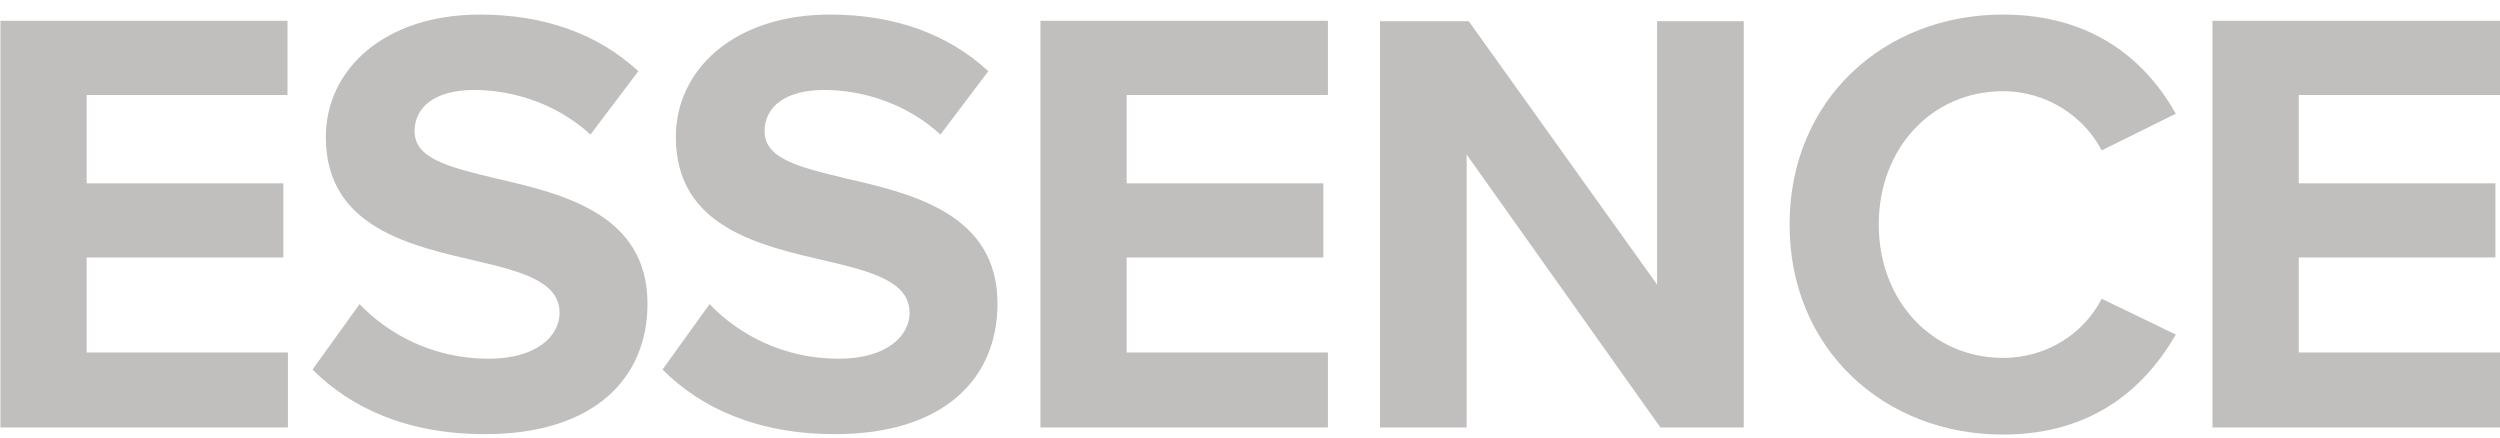 <svg width="160" height="28" viewBox="0 0 160 28" fill="none" xmlns="http://www.w3.org/2000/svg">
<path d="M0 1.332H18.4V6.078H5.547V11.732H18.133V16.478H5.547V22.558H18.427V27.358H0.027V1.332H0ZM23.013 19.465C24.853 21.385 27.707 22.958 31.28 22.958C34.32 22.958 35.813 21.518 35.813 20.025C35.813 18.078 33.547 17.412 30.56 16.718C26.32 15.732 20.853 14.585 20.853 8.772C20.853 4.452 24.587 0.932 30.72 0.932C34.853 0.932 38.293 2.185 40.853 4.558L37.787 8.612C35.68 6.665 32.88 5.758 30.347 5.758C27.84 5.758 26.533 6.852 26.533 8.398C26.533 10.158 28.72 10.692 31.707 11.412C36 12.398 41.44 13.678 41.44 19.438C41.44 24.185 38.053 27.785 31.04 27.785C26.053 27.785 22.453 26.105 20 23.652L23.013 19.465ZM45.413 19.465C47.253 21.385 50.107 22.958 53.68 22.958C56.72 22.958 58.213 21.518 58.213 20.025C58.213 18.078 55.947 17.412 52.96 16.718C48.72 15.732 43.253 14.585 43.253 8.772C43.253 4.452 46.987 0.932 53.12 0.932C57.253 0.932 60.693 2.185 63.253 4.558L60.187 8.612C58.08 6.665 55.28 5.758 52.747 5.758C50.24 5.758 48.933 6.852 48.933 8.398C48.933 10.158 51.12 10.692 54.107 11.412C58.4 12.398 63.84 13.678 63.84 19.438C63.84 24.185 60.453 27.785 53.44 27.785C48.453 27.785 44.853 26.105 42.4 23.652L45.413 19.465ZM66.587 1.332H84.987V6.078H72.107V11.732H84.693V16.478H72.107V22.558H84.987V27.358H66.587V1.332ZM93.867 9.892V27.358H88.32V1.358H94L106.053 18.212V1.358H111.6V27.358H106.267L93.867 9.892ZM114.533 14.372C114.533 6.372 120.587 0.932 128.187 0.932C134.107 0.932 137.44 4.052 139.253 7.278L134.507 9.625C133.413 7.518 131.067 5.838 128.187 5.838C123.653 5.838 120.24 9.465 120.24 14.372C120.24 19.278 123.68 22.905 128.187 22.905C131.067 22.905 133.413 21.278 134.507 19.118L139.253 21.412C137.387 24.638 134.107 27.812 128.187 27.812C120.587 27.812 114.533 22.345 114.533 14.372ZM141.6 1.332H160V6.078H147.12V11.732H159.707V16.478H147.12V22.558H160V27.358H141.6V1.332Z" fill="#C0BFBE"/>
</svg>
